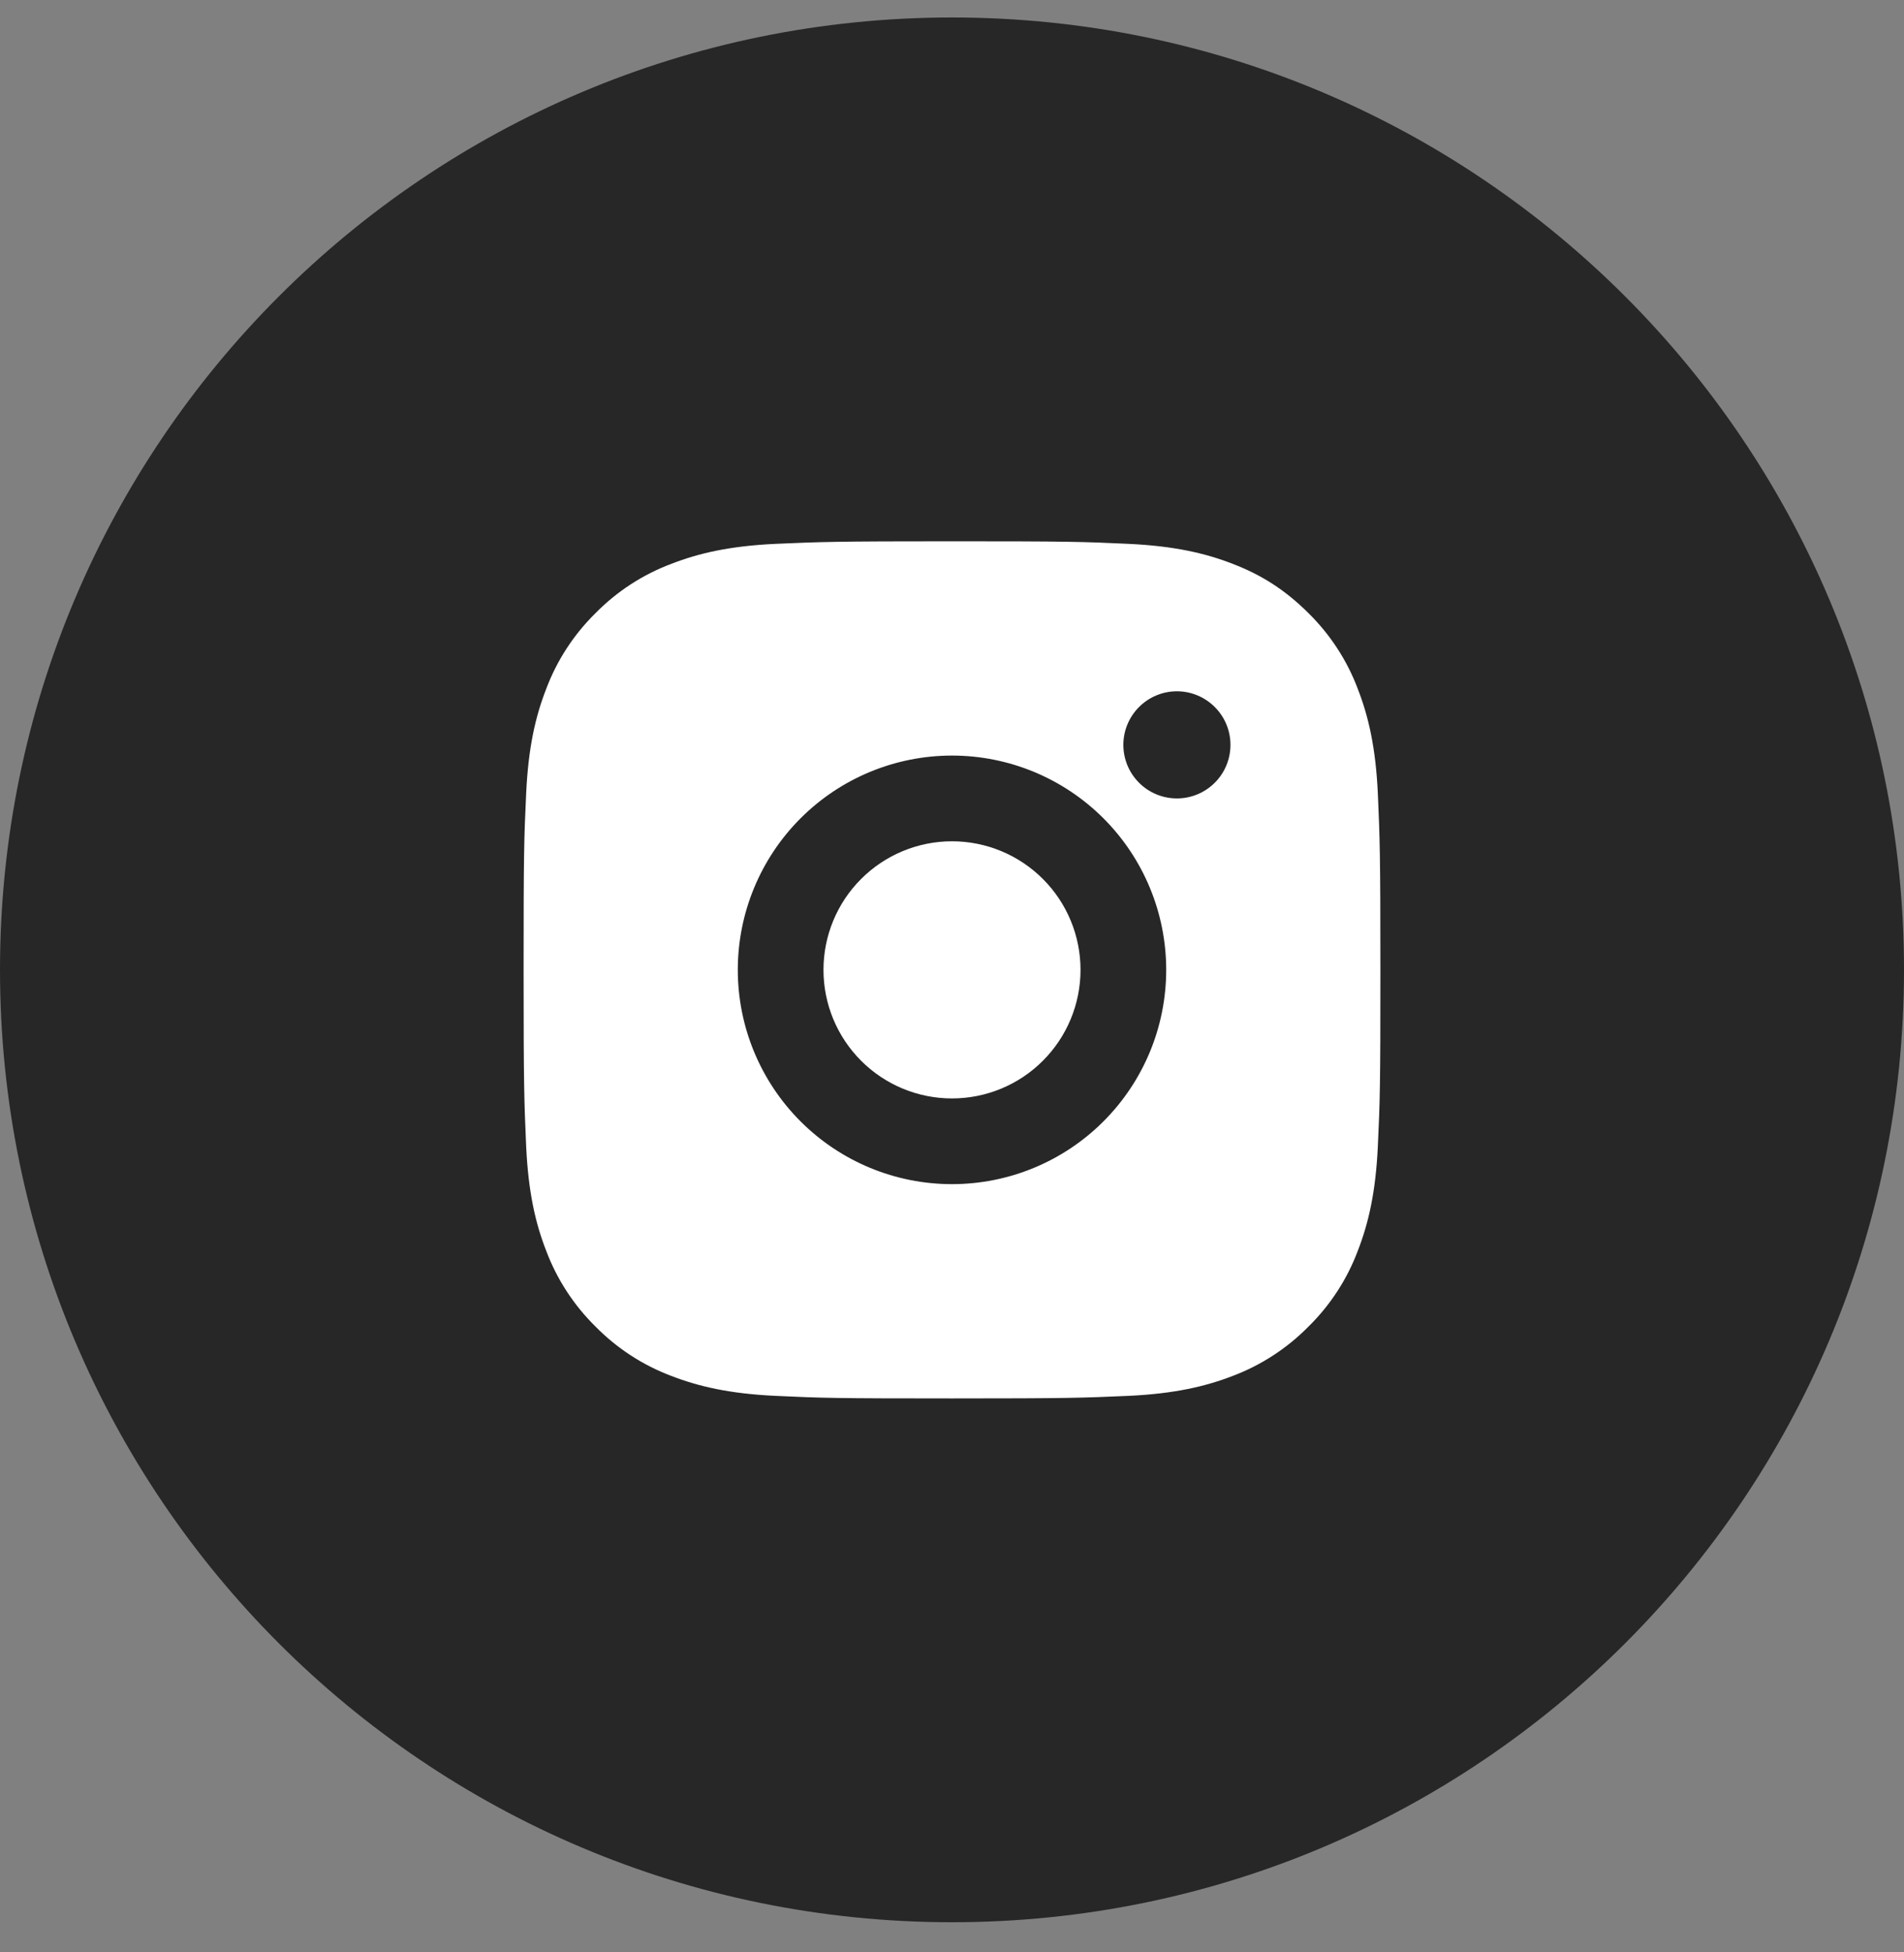 <svg width="40" height="41" viewBox="0 0 40 41" fill="none" xmlns="http://www.w3.org/2000/svg">
    <rect x="0" y="0" width="40" height="41" fill="#808080" stroke="none"/>
    <path d="M0 20.367C0 9.321 8.954 0.367 20 0.367C31.046 0.367 40 9.321 40 20.367C40 31.413 31.046 40.367 20 40.367C8.954 40.367 0 31.413 0 20.367Z" fill="#272727"/>
    <path d="M20 11.367C22.445 11.367 22.75 11.376 23.71 11.421C24.668 11.466 25.321 11.617 25.895 11.84C26.489 12.068 26.989 12.378 27.49 12.877C27.947 13.327 28.302 13.871 28.527 14.472C28.75 15.046 28.901 15.699 28.946 16.657C28.988 17.617 29 17.922 29 20.367C29 22.812 28.991 23.118 28.946 24.077C28.901 25.035 28.75 25.688 28.527 26.262C28.302 26.863 27.948 27.407 27.49 27.857C27.04 28.314 26.496 28.669 25.895 28.895C25.322 29.117 24.668 29.268 23.71 29.313C22.75 29.355 22.445 29.367 20 29.367C17.555 29.367 17.25 29.358 16.29 29.313C15.332 29.268 14.679 29.117 14.105 28.895C13.504 28.669 12.96 28.315 12.51 27.857C12.053 27.407 11.698 26.863 11.473 26.262C11.249 25.689 11.099 25.035 11.054 24.077C11.012 23.118 11 22.812 11 20.367C11 17.922 11.009 17.617 11.054 16.657C11.099 15.698 11.249 15.046 11.473 14.472C11.698 13.871 12.052 13.327 12.51 12.877C12.96 12.419 13.504 12.065 14.105 11.84C14.679 11.617 15.331 11.466 16.29 11.421C17.25 11.379 17.555 11.367 20 11.367ZM20 15.867C18.806 15.867 17.662 16.341 16.818 17.185C15.974 18.029 15.5 19.174 15.5 20.367C15.5 21.561 15.974 22.705 16.818 23.549C17.662 24.393 18.806 24.867 20 24.867C21.194 24.867 22.338 24.393 23.182 23.549C24.026 22.705 24.5 21.561 24.5 20.367C24.5 19.174 24.026 18.029 23.182 17.185C22.338 16.341 21.194 15.867 20 15.867ZM25.85 15.642C25.85 15.344 25.732 15.058 25.52 14.847C25.309 14.636 25.023 14.517 24.725 14.517C24.427 14.517 24.14 14.636 23.93 14.847C23.718 15.058 23.6 15.344 23.6 15.642C23.6 15.941 23.718 16.227 23.93 16.438C24.14 16.649 24.427 16.767 24.725 16.767C25.023 16.767 25.309 16.649 25.52 16.438C25.732 16.227 25.85 15.941 25.85 15.642ZM20 17.667C20.716 17.667 21.403 17.952 21.909 18.458C22.416 18.964 22.7 19.651 22.7 20.367C22.7 21.083 22.416 21.77 21.909 22.276C21.403 22.783 20.716 23.067 20 23.067C19.284 23.067 18.597 22.783 18.091 22.276C17.584 21.77 17.3 21.083 17.3 20.367C17.3 19.651 17.584 18.964 18.091 18.458C18.597 17.952 19.284 17.667 20 17.667Z" fill="white"/>
</svg>
